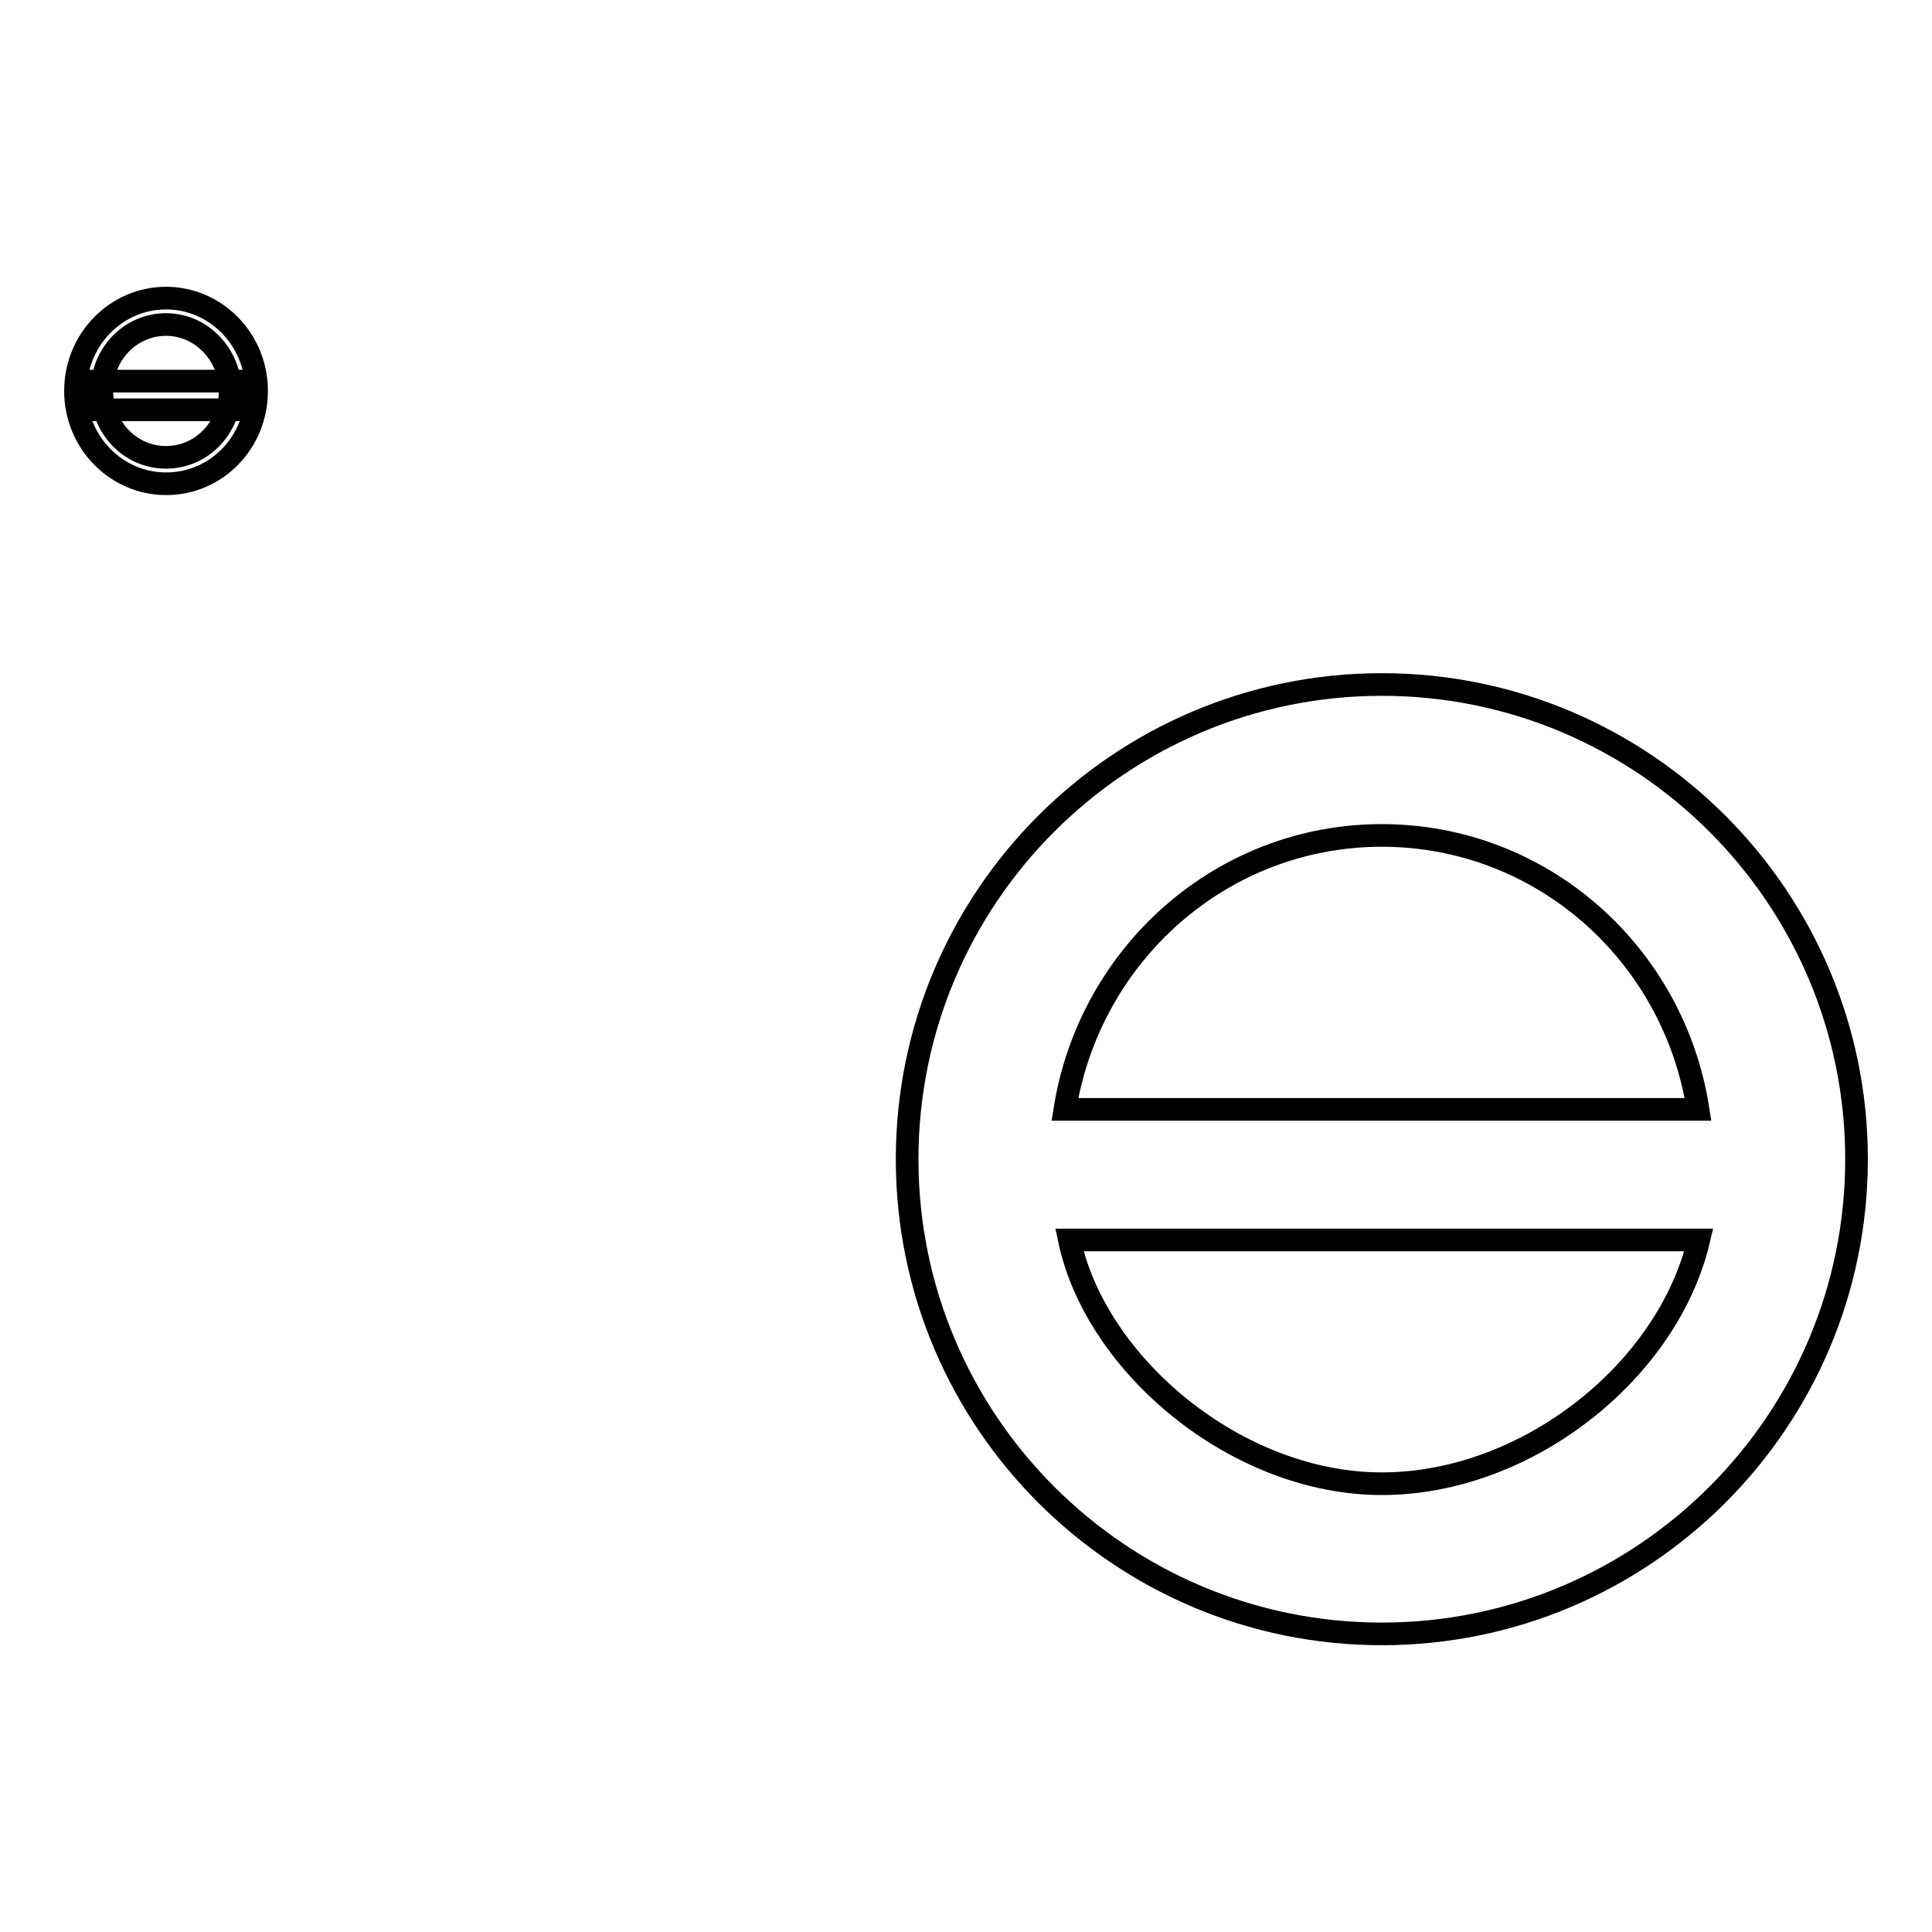 <?xml version="1.0" encoding="utf-8"?>
<!-- Svg Vector Icons : http://www.onlinewebfonts.com/icon -->
<!DOCTYPE svg PUBLIC "-//W3C//DTD SVG 1.1//EN" "http://www.w3.org/Graphics/SVG/1.1/DTD/svg11.dtd">
<svg version="1.1" xmlns="http://www.w3.org/2000/svg" xmlns:xlink="http://www.w3.org/1999/xlink" x="0px" y="0px" viewBox="0 0 256 256" enable-background="new 0 0 256 256" xml:space="preserve">
<g><g><path stroke-width="3" fill-opacity="0" stroke="#000000"  d="M22,64.1c-6.6,0-12-5.5-12-12.3s5.4-12.3,12-12.3c6.6,0,12,5.5,12,12.3S28.7,64.1,22,64.1z M22,43c-4.7,0-8.5,3.9-8.5,8.8s3.8,8.8,8.5,8.8s8.5-3.9,8.5-8.8C30.5,47,26.7,43,22,43z"/><path stroke-width="3" fill-opacity="0" stroke="#000000"  d="M12.8,50.5h19.4v3.8H12.8V50.5z"/><path stroke-width="3" fill-opacity="0" stroke="#000000"  d="M183.1,90.7c-34.7,0-62.9,28.2-62.9,62.9c0,34.7,28.2,62.9,62.9,62.9s62.9-28.2,62.9-62.9C246,118.9,217.8,90.7,183.1,90.7z M183.1,110.7c21.2,0,38.7,15.7,41.9,36.3h-83.9C144.4,126.4,161.9,110.7,183.1,110.7z M183.1,196.6c-19.2,0-37.9-15.7-41.4-32.3h83.4C221,181.7,202.3,196.6,183.1,196.6z"/></g></g>
</svg>